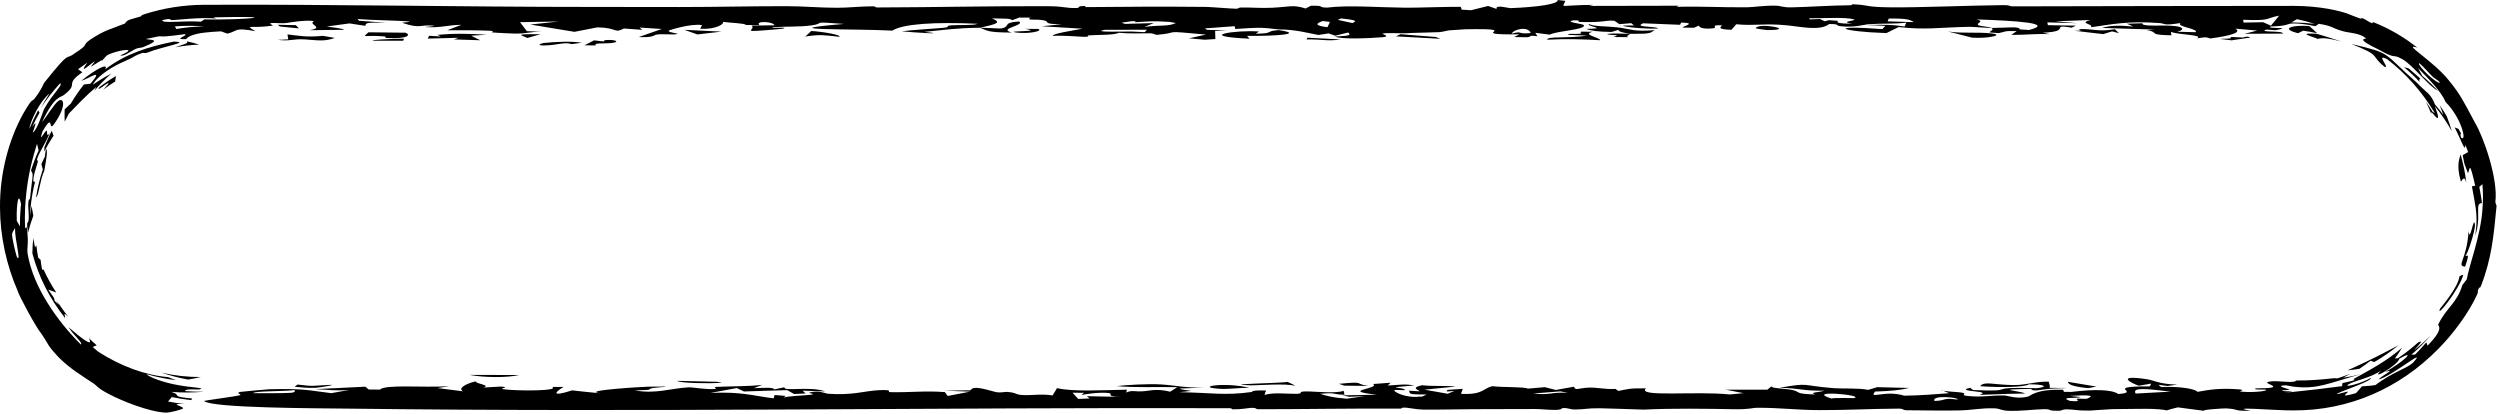 <?xml version="1.0" encoding="UTF-8"?> <svg xmlns="http://www.w3.org/2000/svg" width="646" height="107" viewBox="0 0 646 107" fill="none"><path d="M25.727 22.485C24.058 24.679 30.759 18.676 26.731 23.152C27.71 22.405 28.727 21.701 29.764 21.05C29.817 20.586 29.886 20.116 29.956 19.649C28.498 20.501 27.086 21.445 25.726 22.483C25.727 22.484 25.727 22.484 25.727 22.485ZM20.977 20.903C22.903 20.369 27.075 17.267 23.382 21.636C22.821 21.684 22.25 21.753 21.683 21.827C20.434 23.41 19.296 25.073 18.291 26.779C17.753 27.254 17.224 27.743 16.707 28.249C16.666 29.332 16.675 30.395 16.72 31.449C17.055 30.747 17.413 30.044 17.789 29.356C19.963 27.138 21.771 25.132 24.882 22.445C24.706 22.789 24.535 23.134 24.37 23.481C25.712 21.897 27.185 20.4 28.767 19.017C27.14 19.85 25.373 20.925 23.96 21.913C25.34 19.322 29.73 16.869 32.046 15.9C35.207 14.55 34.335 14.514 36.757 13.69C37.146 13.568 37.313 13.87 38.063 13.6C41.785 12.063 49.604 10.839 44.892 10.752C38.305 12.091 32.553 13.846 27.182 17.908C28.138 16.153 24.876 17.727 20.977 20.903ZM150.306 11.054C148.101 10.6 143.611 10.783 140.569 11.099C140.565 11.099 140.562 11.099 140.558 11.099C139.889 11.168 138.373 11.773 140.558 11.748C144.121 11.706 145.844 10.754 147.714 11.4C148.551 11.28 149.43 11.173 150.306 11.054ZM158.05 11.111C160.235 10.877 159.244 10.161 156.507 10.354C156.507 10.354 156.507 10.353 156.507 10.353C155.365 10.434 157.607 11.001 153.512 10.425C152.675 10.873 151.851 11.28 151.025 11.713C152.028 11.72 152.942 11.732 153.994 11.738C153.286 11.002 155.865 11.342 158.05 11.111ZM48.338 10.677C48.721 11.312 47.387 11.393 45.292 12.227C47.335 11.841 49.408 11.607 51.482 11.525C50.458 11.204 49.405 10.921 48.338 10.677ZM11.587 40.482C11.586 40.485 11.585 40.488 11.584 40.491C11.269 41.125 10.971 41.763 10.69 42.407C10.809 42.875 10.935 43.331 11.069 43.786C10.285 46.107 9.696 48.531 9.316 50.99C10.015 50.73 10.341 46.332 11.443 44.124C12.059 40.623 12.374 38.881 11.868 38.434C11.757 39.117 11.666 39.793 11.587 40.482ZM630.394 27.169C630.739 28.003 631.05 28.831 631.341 29.672C630.652 28.743 629.952 27.838 629.181 26.97C628.021 24.037 627.259 24.235 624.525 21.378C615.464 13.453 618.337 13.886 607.564 11.36C615.699 14.547 612.226 14.184 616.268 17.336C617.507 17.45 613.702 13.679 616.865 15.311C621.759 19.098 625.727 23.537 629.151 29.21C628.965 29.103 628.779 28.998 628.592 28.894C628.045 28.004 627.47 27.139 626.859 26.287C627.372 27.325 627.827 28.352 628.256 29.426C627.921 27.915 629.7 31.128 629.973 30.379C630.109 30.035 629.545 28.426 629.181 27.462C630.802 29.44 632.285 31.63 633.559 33.906C633.176 32.59 632.73 31.284 632.227 29.999C631.653 29.036 631.049 28.104 630.408 27.185C630.403 27.18 630.398 27.174 630.394 27.169ZM121.353 96.872C124.74 97.553 130.894 97.666 134.134 96.908C129.871 96.897 125.616 96.884 121.353 96.872ZM11.482 38.031C11.461 38.409 11.448 38.775 11.438 39.15C12.168 37.735 12.973 36.361 13.841 35.056C13.67 34.641 13.507 34.216 13.353 33.785C12.655 35.164 12.029 36.588 11.482 38.031ZM104.384 10.017C103.145 9.997 103.036 10.008 101.493 10.056C101.495 10.055 101.497 10.055 101.498 10.055C100.887 10.072 95.771 10.268 96.341 10.525C98.881 10.53 101.591 10.525 104.19 10.525C104.269 10.356 104.286 10.188 104.384 10.017ZM74.485 10.167C74.481 10.168 74.478 10.169 74.474 10.169C73.549 10.208 72.674 10.288 71.72 10.302C75.155 10.708 75.698 9.98 78.818 10.186C81.939 10.393 83.867 10.795 86.515 9.798C85.53 9.649 84.47 9.436 83.456 9.262C79.026 9.66 77.833 9.285 74.28 8.893C74.349 9.318 74.416 9.742 74.485 10.167ZM581.489 9.698C580.642 9.206 579.698 9.689 579.6 9.695C579.602 9.695 579.604 9.696 579.605 9.697C572.106 9.24 580.581 9.969 573.504 10.046C574.557 10.169 575.593 10.299 576.636 10.424C578.25 10.186 579.914 9.917 581.489 9.698ZM337.829 9.744C337.76 9.888 337.678 10.032 337.609 10.175C341.862 10.142 342.946 10.707 346.48 10.192C343.596 10.041 340.713 9.892 337.829 9.743C337.829 9.743 337.829 9.744 337.829 9.744ZM125.821 8.974C121.105 8.7 117.617 8.579 113.088 9.014C113.084 9.014 113.081 9.015 113.077 9.016C112.816 9.042 114.079 9.342 113.738 9.418C112.804 9.373 111.839 9.304 110.895 9.251C110.767 9.491 110.645 9.731 110.517 9.97C113.175 9.902 115.835 9.834 118.502 9.766C118.108 9.906 117.705 10.046 117.311 10.186C119.575 10.259 121.831 10.331 124.095 10.403C123.308 10.009 122.522 9.615 121.744 9.22C123.103 9.137 124.463 9.058 125.821 8.974ZM408.635 8.175C407.887 8.331 409.272 8.594 408.11 8.729C406.948 8.862 404.807 8.57 405.309 9.011C406.873 9.071 408.515 9.139 410.109 9.201C404.98 9.998 399.863 9.277 399.784 10.261C404.707 10.006 408.754 10.124 413.519 10.396C413.322 9.616 408.556 8.94 411.557 8.207C410.593 8.197 409.58 8.182 408.645 8.177C408.642 8.176 408.638 8.175 408.635 8.175ZM28.295 101.901C31.23 103.478 38.437 106.415 42.715 106.615C43.777 106.734 47.334 105.73 47.32 105.514C47.27 104.875 43.324 104.295 47.626 104.387C46.191 104.239 44.819 104.018 43.418 103.747C43.748 103.368 44.07 102.986 44.378 102.6C46.035 102.948 47.713 103.212 49.4 103.391C49.493 103.253 49.585 103.115 49.676 102.977C43.657 102.422 47.262 102.215 44.289 101.26C47.118 101.496 49.965 101.479 52.738 101.217C51.133 101.254 49.246 101.172 47.841 101.061C47.729 100.335 51.032 100.757 51.606 100.601C53.215 100.219 49.931 100.216 46.191 99.542C42.435 98.924 38.33 97.42 37.91 96.686C40.336 97.402 42.936 97.94 45.484 98.232C44.776 97.983 44.076 97.718 43.389 97.437C37.587 96.97 31.219 94.643 25.381 90.878C24.895 90.481 24.416 90.072 23.955 89.664C24.305 89.52 24.645 89.368 24.99 89.217C24.288 88.617 23.595 87.987 22.933 87.346C24.316 89.924 21.3 87.643 17.686 84.535C19.041 86.701 21.523 88.636 20.887 89.017C14.71 82.876 8.598 74.157 7.156 65.671C6.835 63.587 7.573 63.428 6.891 58.653C6.807 58.827 6.628 58.875 6.508 58.997C6.399 57.125 6.409 55.42 6.483 53.799C6.818 48.145 7.527 43.625 9.563 37.148C9.691 37.737 9.835 38.313 9.986 38.886C9.233 40.543 8.575 42.255 8.026 43.998C8.351 45.336 8.751 43.563 8.023 48.886C7.645 53.269 7.633 50.65 7.391 51.838C7.271 52.506 7.278 53.151 7.317 53.799C7.372 54.724 7.487 55.629 7.405 56.673C7.331 58.048 6.684 56.608 7.226 60.166C7.607 58.654 8.081 57.162 8.613 55.737C8.484 55.097 8.367 54.453 8.265 53.799C8.234 53.602 8.204 53.404 8.176 53.206C8.137 53.404 8.1 53.601 8.065 53.799C7.945 54.463 7.84 55.124 7.748 55.795C7.781 55.124 7.827 54.46 7.888 53.799C8.105 51.458 8.486 49.198 9.086 46.844C8.088 47.724 8.898 44.551 9.457 42.884C10.317 40.281 9.132 42.388 9.727 40.682C10.364 38.975 11.577 37.372 12.841 34.419C11.754 35.821 12.469 33.542 11.962 33.799C11.43 34.047 9.911 37.254 10.973 33.997C14.226 28.331 12.101 35.159 14.359 31.491C17.191 27.302 16.474 25.104 15.096 26.074C14.005 26.844 11.73 30.589 10.852 31.585C14.226 24.355 15.768 25.322 16.691 24.406C20.536 21.412 16.47 22.043 21.281 18.664C20.892 18.393 20.549 18.145 20.169 17.893C20.986 17.269 21.572 16.908 22.571 16.186C20.373 19.195 22.595 17.234 23.778 16.331C25.655 14.904 23.032 17.46 23.604 17.172C25.084 16.355 27.165 14.781 26.074 16.017C26.553 15.453 27.099 14.863 27.629 14.309C30.083 12.931 36.501 12.006 31.089 14.308C31.908 14.666 33.4 13.498 34.713 12.811C36.025 12.127 36.169 12.565 37.342 12.031C42.085 10.079 38.706 10.38 37.682 10.079C44.516 8.576 37.96 10.181 47.784 8.82C48.761 9.197 44.388 10.272 48.112 10.106C48.521 9.464 49.971 8.785 52.738 8.44C53.958 8.297 55.409 8.181 57.108 8.095C57.66 8.294 58.21 8.494 58.761 8.693C61.862 7.896 60.277 7.067 66.017 8.055C62.935 6.237 65.054 7.4 70.193 6.66C71.237 6.511 68.825 6.133 70.282 5.942C70.943 5.856 72.546 6.141 74.159 5.921C74.947 5.812 78.629 5.111 81.179 5.444C79.308 6.325 84.153 7.074 79.999 7.803C87.678 7.623 93.052 8.046 84.448 6.845C86.397 6.579 88.348 6.313 90.297 6.048C91.656 6.258 93.026 6.467 94.395 6.675C94.601 5.951 94.394 5.748 99.746 5.876C97.424 5.705 95.111 5.531 92.779 5.359C92.7 5.212 92.376 5.06 92.454 4.919C95.31 5.197 103.353 5.316 105.302 5.509C107.252 5.702 103.487 5.754 104.048 5.941C108.724 7.483 108.353 6.346 111.708 6.61C113.677 6.767 108.976 6.937 110.029 7.003C113.935 7.248 115.747 6.429 119.21 6.418C117.98 6.883 116.76 7.355 115.559 7.825C119.192 7.8 123.241 7.796 126.618 7.945C127.944 8.003 126.942 8.349 127.159 8.372C128.233 8.491 132.604 8.679 133.066 8.681C136.549 8.683 136.649 8.204 140.034 8.178C138.705 8.138 137.455 8.101 136.156 8.062C135.566 7.286 134.963 6.509 134.373 5.731C137.69 5.675 141.009 5.619 144.336 5.563C141.904 5.822 139.464 6.08 137.033 6.339C140.833 6.967 144.633 7.596 148.433 8.224C150.412 7.839 152.383 7.454 154.361 7.068C159.735 7.17 158.653 8.734 161.203 7.364C162.787 7.48 164.372 7.596 165.956 7.71C165.73 7.514 165.506 7.319 165.279 7.123C167.189 7.243 169.098 7.363 171.008 7.484C169 8.177 167.032 8.906 165.043 9.578C168.802 9.728 168.874 9.141 169.434 8.994C170.921 8.606 173.872 9.13 175.053 8.77C175.453 8.647 171.769 8.26 173.039 7.814C173.287 7.728 178.218 6.088 181.365 6.467C181.306 6.764 181.063 7.128 180.935 7.451C185.167 7.632 187.324 6.081 186.763 5.647C189.018 5.951 192.313 5.976 192.776 6.451C193.928 6.463 195.071 6.474 196.223 6.486C195.023 5.328 199.827 5.54 200.142 6.535C198.163 6.56 196.182 6.586 194.203 6.61C195.699 7.83 189.686 8.567 202.198 7.437C204.591 6.802 197.946 7.523 199.895 7.048C203.282 6.771 206.461 7.003 209.68 6.561C213.685 6.009 208.757 5.478 218.09 6.181C197.504 7.941 220.913 7.37 230.582 7.916C233.24 6.177 241.405 5.627 252.648 6.144C251.477 6.628 247.939 6.378 245.901 6.538C243.863 6.697 246.068 6.984 243.53 7.21C240.99 7.436 235.597 7.743 233.026 8.085C235.204 8.359 245.95 9.006 238.845 8.229C244.149 7.749 246.64 7.256 253.215 7.167C255.184 7.921 255.038 8.391 261.446 8.413C257.656 7.364 264.938 6.635 263.335 5.552C258.79 5.804 261.331 6.857 258.702 7.361C258.433 7.412 254.199 7.148 253.215 7.167C257.487 6.22 258.965 5.868 256.336 4.743C259.359 4.841 261.239 4.7 261.514 5.237C262.144 5.004 262.778 4.771 263.398 4.537C264.382 4.543 265.267 4.565 266.31 4.561C264.874 5.371 267.657 4.872 269.636 5.24C271.615 5.608 268.96 6.248 274.394 6.257C272.583 6.446 270.927 6.609 269.174 6.789C272.679 6.998 276.194 7.207 279.699 7.416C277.237 7.912 271.904 8.647 272.049 9.299C273.664 9.053 279.193 9.486 279.798 9.504C282.141 9.57 280.865 9.159 281.042 9.149C284.723 8.949 287.755 9.089 289.153 8.466C291.919 8.747 294.005 8.587 296.938 8.603C298.553 8.612 298.239 9.069 299.184 8.982C305.465 8.403 299.481 7.812 311.597 8.937C310.13 9.256 308.683 9.582 307.216 9.903C308.585 10.024 309.945 10.145 311.314 10.265C312.229 10.207 313.137 10.149 314.052 10.091C314.032 9.399 314.009 8.707 313.989 8.016C314.993 7.978 316.002 7.942 317.006 7.904C315.283 7.836 313.556 7.768 311.833 7.7C311.676 7.578 311.529 7.457 311.371 7.335C313.931 7.147 316.482 6.957 319.042 6.767C319.091 7.007 319.139 7.249 319.188 7.49C324.958 7.155 325.095 6.951 330.578 7.613C334.802 7.606 338.241 8.611 340.683 9.034C341.559 8.9 342.436 8.763 343.322 8.629C343.883 8.829 344.45 9.028 345.011 9.228C346.124 8.949 347.251 8.671 348.364 8.394C348.984 9.026 349.305 9.223 344.964 9.445C346.451 10.23 354.093 9.883 357.204 9.62C359.564 9.42 356.945 8.765 357.241 8.685C358.226 8.414 362.116 8.648 362.933 8.603C366.389 8.416 368.81 8.449 371.931 8.304C372.538 8.275 374.237 7.86 374.381 7.847C375.503 7.776 378.273 7.574 378.589 7.568C394.839 7.258 377.475 9.059 392.586 8.87C392.133 9.107 391.717 9.343 391.274 9.58C392.416 9.595 393.569 9.609 394.711 9.623C396.158 9.425 394.407 9.064 397.282 9.355C397.094 9.062 396.907 8.769 396.71 8.478C397.96 8.636 399.165 8.793 400.445 8.951C402.453 7.935 409.785 7.704 409.264 6.512C409.087 6.106 403.889 5.69 406.636 5.257C408.868 5.172 407.357 5.656 408.268 5.682C414.844 5.858 414.462 5.179 417.15 5.36C417.573 5.651 418.018 5.948 418.451 6.242C419.464 6.157 420.481 6.071 421.504 5.986C421.741 6.181 421.987 6.377 422.223 6.573C421.268 6.586 420.193 6.599 419.316 6.612C420.538 7.37 431.759 7.71 427.48 7.064C425.738 6.802 422.546 6.913 424.563 6.018C427.566 6.147 430.972 6.279 434.132 6.408C434.231 6.215 434.323 6.022 434.421 5.829C438.68 5.954 434.807 6.725 434.814 7.138C435.789 7.149 436.773 7.159 437.747 7.171C438.16 6.984 438.553 6.789 438.985 6.608C439.025 6.905 439.571 7.596 442.474 7.339C444.341 7.172 441.401 6.423 444.961 6.527C444.695 6.99 443.409 7.555 447.374 7.704C447.768 7.22 448.313 6.777 448.618 6.269C453.549 6.733 455.793 5.986 461.582 6.527C465.254 6.869 470.284 8.082 472.657 6.212C475.343 6.163 474.49 6.629 475.285 6.733C479.036 7.229 481.826 6.342 482.525 6.29C486.983 5.956 488.982 6.263 492.614 5.844C492.417 6.19 492.31 6.518 492.153 6.856C488.825 6.337 487.14 6.361 482.473 6.473C484.038 6.542 485.604 6.613 487.169 6.683C486.913 6.964 486.659 7.245 486.413 7.525C471.98 6.418 475.347 8.167 487.447 8.549C488.49 8.029 489.571 7.51 490.605 6.989C497.595 7.777 500.884 7.093 508.789 6.929C509.729 6.91 513.152 7.21 514.623 7.225C514.599 7.227 514.574 7.229 514.55 7.231C515.465 7.722 514.225 7.948 514.077 8.387C514.875 8.442 515.673 8.497 516.47 8.552C518.25 8.217 517.624 7.942 521.129 8.022C520.656 8.355 520.19 8.688 519.717 9.022C523.557 9.033 526.07 8.671 529.644 8.828C529.043 8.702 528.45 8.575 527.849 8.449C535.627 8.127 529.437 6.168 535.315 7.144C535.689 6.973 536.053 6.8 536.427 6.629C534.006 6.587 531.583 6.546 529.171 6.504C529.122 6.263 529.069 6.022 529.03 5.78C531.619 5.852 534.221 5.927 536.81 5.999C534.92 5.837 533.019 5.675 531.128 5.512C534.131 5.396 537.134 5.281 540.136 5.165C536.948 6.054 541.082 6.163 540.304 7.044C545.621 6.31 549.797 5.344 558.037 5.963C559.671 6.086 558.784 6.701 563.42 5.952C562.298 6.932 568.106 7.391 567.36 8.323C565.746 8.278 564.072 8.25 562.507 8.194C564.289 7.871 564.585 6.983 561.878 6.719C558.422 6.383 553.382 6.999 553.588 6.012C552.21 6.059 550.929 6.086 549.591 6.125C550.141 6.37 550.681 6.616 551.222 6.861C547.414 6.477 545.021 6.602 543.19 7.219C547.728 7.361 552.256 7.501 556.794 7.642C556.125 7.684 555.448 7.726 554.779 7.766C558.215 8.397 554.671 8.994 561.08 9.128C561.041 8.84 561.009 8.552 560.97 8.262C563.303 9.033 569.692 9.029 567.654 9.915C569.583 9.643 569.977 9.471 571.069 9.949C576.159 9.275 579.428 8.423 577.617 7.406C579.507 7.57 581.398 7.733 583.278 7.897C582.185 8.175 581.091 8.452 579.999 8.73C583.287 8.713 586.599 8.696 589.878 8.68C590.193 7.857 583.549 8.43 585.466 7.695C585.849 7.547 587.619 7.863 588.084 7.78C592.986 6.88 585.29 7.53 586.735 6.841C591.87 6.691 590.508 6.076 592.738 6.061C593.699 6.065 595.324 6.143 598.288 6.766C598.582 6.561 598.9 6.356 599.181 6.156C602.717 6.681 602.331 7.179 605.24 8.016C607.033 8.562 609.648 8.456 611.353 9.884C611.605 10.187 608.108 9.667 614.637 12.807C619.539 15.576 617.933 13.732 620.671 15.243C623.511 16.772 627.765 22.539 629.975 23.434C628.804 22.26 627.328 20.771 625.924 19.61C625.568 18.916 625.203 18.243 624.814 17.567C627.759 20.571 630.837 23.706 631.956 26.37C636.019 30.428 637.554 36.779 635.955 35.566C635.369 33.861 636.589 35.458 635.272 33.304C634.945 33.176 634.612 33.04 634.285 32.922C636.195 36.673 637 39.521 637.066 37.438C637.312 38.053 637.542 38.667 637.763 39.295C637.297 39.57 636.824 39.829 636.355 40.097C636.528 40.844 636.682 41.598 636.816 42.353C637.14 43.143 637.446 43.95 637.73 44.776C638.257 43.49 638.091 41.398 639.59 47.978C639.307 48.033 639.025 48.097 638.741 48.151C639.229 50.806 639.505 52.225 639.73 53.799C639.937 55.462 640.123 57.295 639.589 60.92C640.698 57.661 640.297 55.159 640.344 53.799C640.37 52.941 640.565 52.499 641.338 52.484C641.169 51.09 640.938 49.684 640.65 48.315C640.915 48.071 641.179 47.826 641.442 47.585C641.638 49.423 641.656 51.556 641.482 53.799C641.056 60.906 638.052 68.355 637.417 72.167C637.044 72.667 636.677 73.174 636.272 73.66C634.829 78.437 632.262 79.338 630.056 83.793C629.756 84.213 631.965 84.579 627.259 89.328C627.232 89.062 627.045 88.749 626.953 88.468C626.035 89.555 625.075 90.606 624.067 91.613C623.745 91.628 623.415 91.647 623.095 91.654C624.926 90.087 626.63 88.392 628.202 86.581C626.801 87.998 625.306 89.334 623.747 90.563C625.508 88.64 626.286 87.809 624.829 88.501C623.188 89.978 621.441 91.34 619.614 92.571C619.353 92.594 619.093 92.612 618.834 92.63C619.496 91.716 620.127 90.789 620.701 89.844C616.486 93.511 612.113 95.703 608.275 97.869C607.606 98.207 610.299 97.945 605.289 98.995C605.284 99.274 605.209 99.521 605.187 99.783C599.714 100.481 597.536 100.764 592.738 101.244C592.011 101.304 591.226 101.37 590.363 101.442C594.577 100.936 590.817 101.265 589.744 100.994C589.008 100.807 591.878 100.835 591.554 100.64C591.229 100.445 587.5 99.662 590.688 99.567C591.417 99.717 592.097 99.836 592.738 99.93C598.928 100.613 601.41 99.102 609.961 96.71C608.472 97.085 606.964 97.385 605.468 97.603C606.105 97.272 606.67 96.961 607.338 96.576C602.282 98.47 604.709 97.483 602.518 97.785C600.312 98.056 596.334 98.365 593.673 98.313C593.024 98.307 593.409 98.514 592.738 98.629C592.531 98.662 592.229 98.687 591.774 98.695C590.416 98.718 586.703 98.184 585.846 98.814C585.285 99.224 591.249 100.353 583.002 100.35C581.45 100.752 585.404 100.627 585.489 100.675C586.208 101.154 581.138 101.513 578.794 101.148C578.605 101.116 580.455 100.744 578.443 100.598C573.668 100.249 570.91 100.676 567.819 101.254C567.484 100.576 563.466 99.766 558.465 100.017C558.209 99.823 557.965 99.627 557.709 99.431C558.486 99.534 559.262 99.635 560.039 99.738C560.885 99.616 561.782 99.528 562.609 99.384C557.58 99.218 556.868 98.283 554.456 97.941C546.203 96.773 551.205 99.244 552.693 99.67C553.767 99.497 554.804 99.305 555.868 99.124C555.75 99.36 555.63 99.598 555.521 99.835C543.166 99.828 553.64 101.369 547.368 101.808C545.754 100.646 541.148 100.534 535.281 101.271C534.631 101.265 533.979 101.264 533.329 101.256C533.221 101.087 533.222 100.828 533.046 100.716C525.977 100.519 524.718 102.309 524.048 102.478C521.075 103.23 518.76 102.19 517.883 102.181C514.192 102.145 513.119 102.607 509.605 102.408C505.825 102.194 508.409 101.839 507.259 101.522C506.337 101.27 503.355 101.225 502.123 100.964C502.613 101.178 503.157 101.387 503.645 101.602C499.727 101.893 496.526 102.177 492.076 102.248C487.056 100.685 482.784 103.321 484.516 101.183C488.73 101.037 491.086 100.793 493.341 100.248C490.575 100.179 487.807 100.111 485.041 100.041C484.234 100.276 483.661 100.505 482.706 100.744C480.639 100.245 475.847 100.459 473.966 100.313C465.154 99.628 467.88 98.778 459.837 100.206C465.634 100.346 465.625 101.039 471.374 100.944C470.133 101.439 467.212 101.337 469.102 101.931C463.54 101.784 465.338 101.254 463.174 100.783C461.307 100.377 457.547 100.354 457.759 99.827C457.375 100.117 457.078 100.398 456.694 100.687C453.092 100.685 449.489 100.684 445.887 100.681C447.422 100.984 448.957 101.288 450.493 101.589C449.332 101.703 448.17 101.817 447.009 101.931C438.149 100.99 422.869 102.716 425.31 100.35C421.038 100.275 420.503 100.571 418.18 101.019C417.924 100.839 417.676 100.69 417.42 100.49C414.664 100.678 412.548 100.004 410.117 100.179C407.685 100.353 407.082 100.99 406.727 99.919C405.152 100.226 403.587 100.481 402.021 100.767C401.077 100.524 400.133 100.283 399.199 100.041C397.722 100.169 396.242 100.296 394.766 100.423C393.976 99.912 388.17 100.133 385.611 99.789C383.181 100.34 383.247 102.075 377.531 101.764C377.679 101.334 377.824 100.905 377.972 100.475C376.663 100.564 375.351 100.654 374.032 100.744C373.953 100.884 373.885 101.025 373.806 101.165C374.475 101.122 375.136 101.078 375.805 101.033C375.224 101.271 374.655 101.508 374.084 101.745C372.086 101.393 370.085 101.041 368.077 100.689C370.784 100.423 373.492 100.156 376.198 99.889C372.802 99.573 370.438 99.888 367.484 99.537C364.915 100.13 365.864 100.473 366.907 101.117C365.952 101.062 364.987 101.009 364.032 100.954C364.662 101.599 363.047 101.983 368.628 101.931C368.244 102.114 367.853 102.29 367.479 102.481C366.563 102.452 365.97 102.607 364.966 102.536C362.229 102.342 360.13 101.21 360.318 100.813C360.418 100.605 363.117 101.003 363.009 100.709C362.742 99.992 356.551 100.314 365.48 99.594C362.517 99.137 361.855 99.481 358.586 99.613C358.842 99.374 359.091 99.137 359.336 98.898C357.821 99.008 356.303 99.118 354.788 99.228C356.895 100.455 345.72 100.916 355.779 101.99C352.807 102.045 349.844 102.1 346.881 102.158C347.492 102.284 348.102 102.409 348.712 102.535C350.051 102.468 351.382 102.403 352.721 102.337C351.146 102.568 349.569 102.797 347.994 103.027C344.272 102.741 342.814 102.302 341.11 101.761C345.441 101.365 344.026 101.905 347.401 102.013C347.283 101.669 347.439 101.354 347.144 100.993C345.4 101.704 339.712 101.187 338.393 101.152C334.378 101.047 337.526 101.745 334.841 101.76C332.153 101.774 328.983 101.359 326.788 102.051C326.827 101.663 327.003 101.261 327.16 100.908C322.976 100.78 323.811 101.239 323.377 101.298C316.466 102.275 312.716 101.45 304.81 101.35C305.814 101.23 306.829 101.122 307.843 101.009C301.879 100.184 305.896 100.437 311.075 100.164C306.221 100.247 303.441 99.545 300.015 99.337C296.589 99.128 290.715 99.489 288.567 99.77C293.48 100.222 298.779 99.924 304.233 100.048C303.613 100.444 303.01 100.778 302.371 101.213C299.053 100.383 297.131 100.938 296.038 101.048C292.829 101.371 292.93 100.659 290.991 101.425C291.07 101.161 291.128 100.94 291.206 100.693C284.581 100.803 277.434 101.269 273.122 100.296C272.728 100.929 272.431 101.539 271.978 102.185C269.173 101.709 266.77 102.197 264.408 102.085C262.055 101.974 262.95 101.462 260.184 101.265C259.672 101.229 258.606 101.549 257.346 101.313C256.073 101.075 251.381 99.31 250.819 100.852C248.447 100.86 246.202 100.916 243.878 100.942C246.143 101.029 248.408 101.113 250.662 101.2C248.733 101.574 246.815 101.946 244.886 102.32C244.64 101.987 244.393 101.648 244.156 101.319C238.958 100.913 235.186 101.458 229.939 101.329C229.062 101.307 231.129 100.649 227.242 100.816C223.353 100.984 220.468 102.214 213.843 101.739C213.508 101.715 211.546 100.773 209.173 101.425C208.633 101.573 210.906 101.791 209.666 101.985C208.426 102.179 202.891 102.339 202.458 102.801C202.517 102.638 202.862 102.468 203.03 102.301C202.085 102.223 201.13 102.145 200.176 102.068C200.087 102.356 199.991 102.645 199.903 102.932C194.468 102.261 191.66 101.167 183.607 101.529C185.872 101.11 188.137 100.69 190.391 100.271C191.011 100.565 191.633 100.862 192.243 101.156C195.954 101.038 199.675 100.922 203.386 100.804C203.997 101.139 204.597 101.473 205.207 101.808C206.191 101.764 207.166 101.722 208.15 101.679C207.904 101.437 207.656 101.196 207.4 100.954C209.349 101.013 211.3 101.074 213.239 101.133C209.292 99.705 202.215 101.255 202.725 100.06C201.85 100.246 200.973 100.432 200.097 100.619C199.713 100.04 197.932 100.206 194.793 100.298C195.511 100.012 196.305 99.731 196.965 99.442C193.913 99.845 188.499 99.806 185.339 99.961C183.951 100.029 185.337 100.449 184.924 100.499C182.807 100.756 178.762 100.024 177.915 100.082C172.855 100.426 169.566 101.816 164.043 100.9C169.744 100.674 166.643 100.77 168.671 100.261C169.306 100.102 176.67 99.769 167.448 99.917C166.367 99.935 149.635 100.895 155.135 101.631C152.428 101.396 150.308 101.125 147.827 100.875C141.762 102.814 143.861 100.993 145.623 99.99C144.629 99.986 143.683 99.976 142.659 99.976C144.835 101.029 133.75 101.094 129.989 100.563C128.729 100.386 132.252 100.049 129.338 99.889C127.951 99.963 126.377 100.059 124.91 100.141C127.037 99.475 122.864 99.218 122.922 98.54C120.254 99.144 118.214 100.425 119.68 101.119C117.475 100.838 115.258 100.557 113.053 100.275C114.077 100.114 115.114 99.954 116.138 99.794C108.932 100.22 99.665 99.25 98.159 100.675C97.204 100.664 96.239 100.656 95.284 100.646C94.988 100.405 94.703 100.164 94.408 99.924C90.087 100.132 85.775 100.342 81.454 100.551C85.302 100.7 86.218 101.042 90.252 100.764C88.698 101.041 87.114 101.319 85.588 101.596C79.514 100.851 78.685 100.362 69.54 100.583C69.126 100.593 62.216 101.218 61.98 101.279C60.897 101.557 62.54 101.961 62.058 102.102C60.719 102.496 52.583 103.485 52.74 103.634C54.729 105.466 82.104 105.49 89.507 105.584C166.3 106.561 241.401 105.254 317.711 105.477C318.496 105.481 318.153 105.751 318.488 105.763C320.565 105.831 322.604 105.409 323.372 105.392C325.013 105.356 324.109 105.745 325.308 105.746C337.693 105.741 349.381 105.512 361.776 105.579C362.583 105.583 361.759 105.272 363.177 105.327C363.909 105.357 366.2 105.835 367.851 105.842C373.62 105.867 378.467 105.714 384.551 105.721C387.879 105.725 392.871 105.685 396.591 105.692C398.235 105.695 399.947 105.914 401.57 105.921C403.874 105.931 403.403 105.488 403.758 105.46C405.313 105.34 405.529 105.827 407.005 105.815C409.752 105.792 409.9 105.467 413.385 105.495C415.876 105.515 421.577 105.771 424.717 105.847C432.062 105.47 441.317 105.619 448.169 105.744C452.225 105.818 452.601 105.363 454.255 105.365C460.082 105.373 464.505 105.954 469.978 105.973C477.242 105.998 483.68 105.614 490.717 105.586C491.859 105.582 491.597 105.998 492.716 106.009C496.861 106.048 502.161 106.124 505.853 106.064C509.968 105.999 511.486 105.394 515.512 105.518C516.692 105.554 517.038 106.084 519.017 106.152C522.177 106.26 525.641 105.792 527.846 105.74C530.869 105.67 528.24 106.21 532.316 106.138C532.484 106.135 533.094 105.749 533.969 105.767C536.519 105.819 536.266 106.123 539.997 106.094C540.355 106.09 545.303 105.722 545.794 105.721C548.689 105.715 554.516 105.586 556.23 105.665C562.353 105.943 557.532 106.524 562.74 105.263C565.034 105.572 567.308 105.884 569.739 106.184C568.117 105.904 574.701 105.501 575.164 105.527C578.991 105.737 576.712 106.228 581.565 106.146C575.155 105.013 587.826 106 590.651 106.029C591.35 106.037 592.046 106.043 592.738 106.048C606.966 106.1 620.043 100.361 630.077 90.127C633.659 86.545 637.83 81.058 640.079 76.131C640.607 74.991 639.969 75.742 640.414 74.734C640.847 73.722 640.645 74.965 641.119 73.798C643.885 66.672 644.384 60.642 645.054 53.799C645.073 53.583 645.092 53.367 645.111 53.15C645.003 52.802 644.924 52.813 644.796 52.242C645.586 46.272 641.729 35.348 639.57 31.768C636.479 25.976 635.751 24.406 632.717 20.694C628.7 15.681 620.394 10.898 624.649 12.316C621.201 9.611 617.53 7.428 613.415 5.789C612.956 5.608 613.13 6.066 612.946 5.995C611.787 5.565 611.523 5.13 610.736 4.822C608.603 4.022 611.981 5.603 608.953 4.448C607.337 3.902 606.512 3.211 601.815 2.314C598.844 1.79 595.801 1.523 592.738 1.523C569.198 1.518 544.2 1.601 520.457 1.643C518.636 1.645 519.835 1.305 517.551 1.326C509.615 1.402 495.412 1.975 488.569 1.897C481.727 1.819 483.271 1.321 478.989 1.112C478.162 1.071 478.841 1.355 478.092 1.36C473.061 1.386 467.064 1.829 462.988 1.895C460.292 1.94 460.508 1.493 458.638 1.461C455.852 1.415 452.985 1.866 451.498 1.881C444.509 1.945 439.704 1.581 433.178 1.766C433.433 1.668 433.602 1.577 433.818 1.48C426.09 1.496 418.372 1.512 410.644 1.528C411.008 1.438 411.361 1.348 411.725 1.256C402.658 1.306 403.693 2.279 404.49 0.223C403.831 0.151 403.132 0.067 402.502 0C402.758 1.059 397.273 1.834 390.293 2.104C389.781 2.124 386.346 1.092 386.72 2.312C385.825 2.013 385.291 1.807 384.533 1.545C383.056 1.915 381.56 2.28 380.084 2.647C379.287 2.592 378.478 2.539 377.681 2.484C377.563 2.245 377.654 1.997 377.398 1.762C373.696 1.726 366.105 2.022 363.18 1.991C355.914 1.914 348.517 1.268 342.866 1.966C340.113 1.895 342.846 1.426 338.752 1.485C338.29 1.723 337.855 1.951 337.373 2.195C334.027 1.134 333.328 1.78 328.742 2.001C325.641 2.152 323.611 1.893 320.657 1.943C319.909 1.956 320.015 2.268 319.503 2.258C317.789 2.226 312.897 1.797 311.686 1.785C300.719 1.672 291.298 1.72 280.853 1.835C279.73 1.846 281.186 1.539 280.024 1.552C278.155 1.572 279.255 2.045 278.172 2.068C275.152 2.13 275.129 1.632 270.916 1.606C257.045 1.52 241.096 1.895 226.605 1.928C226.152 1.928 226.179 1.636 225.687 1.633C222.478 1.619 219.23 2.013 216.317 2.009C211.483 2.003 207.85 1.593 203.075 1.595C193.741 1.596 185.403 1.806 175.804 1.818C167.947 1.828 161.124 1.789 152.51 1.79C119.555 1.795 86.011 1.085 52.738 1.24C47.465 1.26 42.197 2.089 37.199 3.705C36.174 4.041 36.673 4.156 36.358 4.246C33.389 5.143 33.002 4.997 32.27 6.084C28.635 7.567 27.218 7.638 23.211 10.311C21.133 11.816 23.134 11.312 19.503 13.638C16.437 15.995 18.732 12.27 11.436 21.364C11.258 21.621 10.719 23.102 9.28 25.02C7.892 27 8.931 24.328 5.975 29.407C2.287 36.072 -0.106 44.8 0.003 53.799C0.042 61.086 1.676 68.524 4.542 75.106C4.737 76.118 9.345 84.672 10.632 86.15C12.776 89.198 11.926 88.919 15.301 92.469C17.995 95.143 20.693 96.787 24.378 99.226C24.816 99.493 25.284 100.403 28.295 101.901ZM635.816 39.911C635.605 40.815 634.621 42.496 635.871 46.841C635.988 47.273 636.706 44.737 637.286 47.255C637.036 44.735 636.511 42.313 635.817 39.91C635.817 39.911 635.816 39.911 635.816 39.911ZM51.867 97.424C48.47 97.44 45.058 97.06 41.739 96.286C43.965 97.063 46.275 97.663 48.624 98.076C49.723 97.898 50.802 97.68 51.867 97.424ZM360.698 9.397C360.695 9.397 360.691 9.397 360.688 9.397C364.527 9.605 368.369 9.814 372.209 10.023C371.805 9.869 371.401 9.715 370.997 9.562C367.965 9.32 364.932 9.078 361.91 8.836C361.507 9.023 361.102 9.21 360.698 9.397ZM330.363 7.771C327.912 7.953 328.512 8.261 327.163 8.561C327.163 8.56 327.163 8.56 327.163 8.559C326.807 8.637 325.149 8.706 324.508 8.717C324.745 8.525 325.05 8.334 325.306 8.143C319.586 7.677 308.4 9.335 322.882 10.002C322.665 9.759 322.458 9.517 322.242 9.274C329.439 9.342 337.462 8.814 330.363 7.771ZM619.749 89.227C614.55 91.962 613.012 92.784 606.637 95.695C607.645 95.599 608.659 95.465 609.672 95.295C610.671 94.638 611.627 93.951 612.556 93.225C612.559 93.224 612.562 93.222 612.565 93.221C612.88 93.333 613.199 93.442 613.511 93.551C615.712 92.288 617.806 90.834 619.749 89.227ZM95.198 8.347C93.485 9.938 93.979 9.013 98.87 9.372C100.563 9.497 98.913 9.775 99.966 9.821C105.655 10.075 106.11 9.008 104.84 8.453C101.621 8.416 98.368 8.381 95.208 8.347C95.205 8.347 95.201 8.347 95.198 8.347ZM16.74 82.09C16.742 82.092 16.744 82.095 16.746 82.098C17.134 81.966 15.868 80.169 17.684 81.895C16.505 80.428 15.418 78.891 14.426 77.28C14.686 77.772 14.963 78.268 15.241 78.75C14.858 78.416 14.477 78.074 14.102 77.723C14.132 76.91 13.568 76.535 12.498 74.84C13.176 75.106 13.855 75.352 14.534 75.579C13.296 73.699 12.193 71.705 11.252 69.639C11.129 69.656 11.007 69.672 10.884 69.688C10.721 68.826 10.591 67.977 10.48 67.115C10.274 66.936 10.073 66.764 9.868 66.581C9.676 65.555 9.52 64.522 9.404 63.492C9.012 63.254 9.295 65.541 8.598 61.531C8.46 62.819 8.381 64.131 8.362 65.464C9.972 71.509 12.851 77.204 16.74 82.09ZM139.692 8.836C132.634 8.77 134.622 9.021 136.256 9.809C137.398 9.485 138.551 9.161 139.692 8.836ZM503.364 8.135C505.412 8.672 507.469 9.204 509.566 9.723C513.74 10.023 517.916 9.043 514.775 8.659C510.995 8.199 507.046 8.714 503.364 8.135ZM598.241 8.704C593.312 8.491 597.888 9.51 598.881 10.058C600.279 9.656 602.148 9.986 605.064 10.736C602.376 9.894 599.066 8.742 598.241 8.702C598.241 8.703 598.241 8.703 598.241 8.704ZM421.174 8.739C419.127 8.723 417.091 8.573 415.261 8.755C415.813 9.269 419.474 8.801 416.856 9.563C418.165 9.576 419.476 9.589 420.775 9.603C419.949 9.288 421.06 9.052 421.168 8.74C421.17 8.74 421.172 8.739 421.174 8.739ZM208.085 9.442C212.102 8.833 212.863 9.094 216.909 9.515C217.48 9.02 212.655 8.19 209.633 8.007C209.121 8.485 208.607 8.964 208.085 9.442ZM174.94 98.409C175.905 99.041 183.02 99.123 186.556 98.937C186.135 98.843 185.712 98.748 185.291 98.653C181.846 98.572 178.386 98.491 174.94 98.409ZM606.448 11.111C605.96 10.974 605.501 10.85 605.064 10.736C605.545 10.881 606.008 11.011 606.448 11.111ZM511.929 101.362C513.612 101.958 508.609 102.158 514.683 101.925C514.683 101.925 514.683 101.926 514.683 101.926C518.7 101.773 519.587 101.732 523.308 101.685C521.969 100.92 514.419 100.647 524.824 100.489C524.962 100.488 524.689 100.944 526.351 100.881C526.864 100.862 528.507 100.488 531.005 100.38C531.812 100.345 537.879 100.23 529.609 100.223C529.855 99.689 529.411 99.15 529.431 98.632C526.203 98.482 523.722 99.526 520.307 99.501C515.237 99.46 512.657 98.404 511.682 99.789C515.945 100.13 523.266 100.138 524.221 99.305C528.346 99.295 529.53 99.977 526.204 100.315C511.958 99.886 522.293 101.328 509.82 100.783C509.672 100.59 509.159 100.383 509.237 100.202C505.43 100.88 511.328 101.149 511.929 101.362ZM541.718 99.889C539.257 99.482 536.803 99.072 534.352 98.663C534.352 99.327 535.704 99.922 539.583 100.296C540.291 100.16 541.01 100.024 541.718 99.889ZM334.673 99.715C334.318 99.354 333.374 99.024 332.685 98.68C331.936 98.985 314.215 99.276 323.231 99.575C324.54 99.618 332.527 98.98 334.673 99.715ZM180.195 8.899C182.282 8.657 184.361 8.414 186.438 8.172C183.24 8.019 180.04 7.861 176.842 7.705C177.963 8.103 179.074 8.501 180.195 8.899ZM537.34 7.502C536.459 7.515 539.387 8.011 535.913 7.933C538.502 8.25 540.927 8.519 543.457 8.817C544.216 8.583 544.982 8.349 545.74 8.114C546.33 8.265 546.933 8.415 547.523 8.565C547.169 8.223 546.854 7.889 546.479 7.542C542.216 8.275 541.239 7.444 537.34 7.502ZM410.581 6.164C409.815 6.907 415.988 7.349 409.915 7.468C411.067 7.956 412.919 8.213 416.473 8.256C417.043 8.069 417.613 7.884 418.183 7.697C418.262 8.197 419.177 8.383 421.174 8.739C421.176 8.738 421.177 8.738 421.179 8.737C426.582 8.773 426.259 8.607 427.559 7.785C421.839 8.249 421.668 7.498 417.769 7.052C415.091 6.745 411.595 6.884 410.581 6.164ZM353.555 99.724C349.51 99.096 353.14 98.511 345.963 99.178C346.426 99.337 346.891 99.495 347.354 99.654C349.421 99.679 351.488 99.702 353.555 99.724ZM390.619 8.711C391.081 7.561 394.89 6.666 395.54 8.537C391.828 8.918 393.641 7.858 390.619 8.711ZM596.716 6.738C594.855 6.599 593.574 6.686 592.738 6.832C590.809 7.177 591.313 7.796 592.738 8.273C593.056 8.382 593.419 8.488 593.806 8.586C594.248 8.36 594.694 8.14 595.137 7.928C596.359 8.098 597.555 8.316 598.748 8.579C598.099 7.951 597.417 7.336 596.716 6.738ZM264.794 7.448C270.248 8.269 258.906 7.905 262.716 8.418C265.758 8.827 269.767 8 268.251 7.481C267.197 7.467 266.025 7.456 264.804 7.448C264.801 7.448 264.797 7.448 264.794 7.448ZM296.356 7.683C295.46 8.56 296.751 8.305 292.442 8.147C291.211 8.102 281.432 8.431 285.538 7.704C289.032 7.704 292.724 7.691 296.356 7.683ZM637.042 66.001C637.515 66.235 639.788 59.026 639.507 57.991C639.508 57.991 639.508 57.991 639.509 57.991C639.216 55.388 638.24 63.137 637.878 59.683C637.451 67.181 634.62 68.676 636.98 68.909C638.423 64.674 637.317 66.562 637.042 66.001ZM81.512 100.209C81.508 100.209 81.505 100.209 81.501 100.209C82.007 100.191 86.174 99.63 85.667 99.436C80.656 99.602 81.549 99.972 76.885 99.365C76.629 99.56 76.41 99.75 76.134 99.947C77.985 100.063 79.011 100.297 81.512 100.209ZM315.513 100.486C317.354 100.586 320.714 100.171 322.811 100.196C316.136 98.605 308.159 100.089 315.513 100.486ZM20.965 20.912C20.969 20.909 20.973 20.906 20.977 20.903C20.976 20.903 20.974 20.904 20.972 20.904C20.97 20.907 20.967 20.91 20.965 20.912ZM458.179 99.531C457.942 99.635 457.808 99.724 457.759 99.803C457.759 99.811 457.759 99.818 457.759 99.825C457.888 99.729 458.024 99.631 458.179 99.531ZM630.522 79.739C629.249 82.668 635.732 74.421 636.502 70.985C636.189 71.115 635.971 71.07 635.507 71.465C635.168 74.294 630.792 79.362 630.522 79.739ZM456.608 7.777C464.868 7.762 454.118 5.657 453.675 7.337C453.692 7.369 456.395 7.774 456.608 7.777ZM625.337 21.277C624.27 19.405 627.535 22.05 622.417 17.684C622.01 17.563 621.603 17.449 621.196 17.34C622.658 18.568 624.042 19.885 625.337 21.277ZM510.72 5.013C521.116 5.368 531.059 5.995 524.287 7.752C523.5 7.695 522.702 7.641 521.916 7.584C521.797 6.727 518.894 7.195 514.644 7.223C514.038 6.883 511.681 6.804 511.239 6.515C510.384 5.956 513.092 5.562 510.72 5.013ZM71.809 6.409C71.977 6.555 72.14 6.702 72.307 6.847C73.952 7.012 75.6 7.177 77.244 7.342C76.979 7.061 76.712 6.78 76.447 6.499C74.902 6.469 73.364 6.438 71.82 6.408C71.816 6.408 71.812 6.408 71.809 6.409ZM551.849 101.698C550.904 100.087 554.205 100.384 560.899 101.198C557.886 101.365 554.861 101.532 551.849 101.698ZM343.663 5.666C343.447 6.124 343.234 6.58 343.007 7.038C339.453 6.561 340.113 6.037 341.816 5.431C342.436 5.509 343.043 5.588 343.663 5.666ZM292.468 5.471C293.943 5.376 293.19 5.745 293.345 5.738C297.076 5.544 297.601 5.374 302.18 5.652C302.741 5.75 303.292 5.852 303.853 5.952C301.737 6.91 300.2 6.388 295.721 6.951C296.529 6.622 297.333 6.293 298.14 5.963C295.65 6.032 293.17 6.101 290.679 6.17C290.384 6.069 290.088 5.968 289.793 5.867C290.678 5.737 291.593 5.59 292.468 5.471ZM52.796 6.825C52.777 6.825 52.758 6.825 52.738 6.826C50.331 6.863 47.927 7.084 45.567 7.485C45.444 7.265 45.322 7.043 45.196 6.824C47.715 6.622 50.244 6.623 52.738 6.82C52.758 6.822 52.777 6.823 52.796 6.825ZM502.123 100.964C501.931 100.88 501.744 100.796 501.578 100.71C501.594 100.815 501.804 100.896 502.123 100.964ZM75.122 101.504C72.376 101.669 68.418 101.561 65.405 101.596C65.642 101.003 73.299 101.167 75.987 100.808C76.419 100.914 76.283 101.435 75.122 101.504ZM586.824 6.625C586.135 6.329 585.447 6.035 584.768 5.74C583.104 5.772 581.436 5.805 579.763 5.837C579.713 5.595 579.665 5.351 579.616 5.109C586.989 5.423 585.289 4.726 588.939 4.038C588.23 4.9 587.533 5.761 586.824 6.625ZM4.338 57.071C4.291 55.771 4.315 54.685 4.373 53.799C4.596 50.933 4.973 50.426 5.436 52.747C5.398 53.096 5.364 53.446 5.333 53.799C5.197 55.354 5.136 56.918 5.152 58.481C4.874 58.017 4.602 57.543 4.338 57.071ZM405.122 101.511C400.665 101.24 400.591 102.214 396.235 101.67C398.567 101.49 400.9 101.309 403.223 101.129C403.85 101.256 404.494 101.384 405.122 101.511ZM623.601 93.631C622.161 95.147 618.358 96.06 613.802 99.494C612.428 99.733 611.525 99.739 610.34 99.824C609.857 100.414 609.274 101.03 608.781 101.59C608.777 101.592 608.774 101.593 608.77 101.594C603.819 102.987 606.884 101.544 606.652 101.208C606.565 101.095 603.007 102.268 604.056 101.635C605.91 100.733 612.979 98.436 612.639 97.628C610.41 99.001 605.491 100.291 606.774 99.358C608.146 98.407 612.889 97.585 615.312 95.686C612.045 98.811 619.835 94.184 619.994 92.682C624.563 90.096 621.101 93.489 616.327 96.132C619.562 95.094 615.143 97.212 614.645 98.058C618.148 97.169 627.426 89.404 623.601 93.631ZM467.421 4.725C470.966 4.771 476.505 4.363 478.932 4.965C480.345 5.315 474.794 5.587 478.622 6.137C475.168 6.083 474.38 5.868 474.971 5.386C474.183 5.328 473.386 5.271 472.599 5.215C472.235 5.309 471.862 5.402 471.497 5.496C471.084 5.298 470.668 5.101 470.265 4.902C469.428 4.941 468.582 4.981 467.746 5.021C467.648 4.921 467.48 4.834 467.421 4.725ZM277.146 101.481C278.13 101.487 279.105 101.493 280.089 101.5C279.981 101.617 279.852 101.74 279.727 101.861C279.638 101.956 279.549 102.051 279.46 102.147C280.03 101.806 284.719 101.239 286.694 101.603C287.688 101.786 285.428 102.434 289.638 102.548C286.587 102.514 283.76 102.426 280.797 102.371C281.063 102.563 281.319 102.758 281.584 102.951C281.583 102.951 281.581 102.951 281.579 102.952C280.595 102.995 279.599 103.041 278.615 103.084C278.123 102.549 277.638 102.016 277.146 101.481ZM346.549 4.761C349.906 5.139 351.03 5.336 349.445 5.947C349.441 5.948 349.438 5.948 349.434 5.948C348.184 5.677 346.933 5.406 345.683 5.136C345.968 5.011 346.253 4.886 346.549 4.761ZM473.205 102.982C466.067 100.66 482.141 102.084 479.081 102.875C478.943 102.911 473.874 102.726 473.205 102.982ZM598.105 6.156C596.331 5.941 594.543 5.826 592.738 5.81C592.532 5.808 592.325 5.806 592.118 5.804C592.323 5.674 592.531 5.545 592.738 5.416C592.998 5.26 593.259 5.107 593.519 4.955C595.078 5.282 596.614 5.685 598.105 6.156ZM7.593 33.316C7.832 31.051 10.503 25.936 12.765 24.196C11.974 25.398 11.237 26.633 10.556 27.895C12.042 25.633 13.697 23.527 15.53 21.528C16.317 22.014 13.768 23.942 11.486 28.027C11.078 28.66 9.864 33.138 8.534 34.248C8.209 34.462 10.253 29.998 8.31 32.854C8.918 31.479 9.533 30.337 10.227 29.097C10.097 28.901 9.966 28.706 9.842 28.5C9.003 30.07 8.255 31.673 7.593 33.316ZM488.06 4.794C492.93 4.745 493.531 5.1 494.545 5.727C492.281 5.656 490.015 5.586 487.751 5.515C487.859 5.275 487.952 5.035 488.06 4.794ZM41.93 5.21C44.677 4.536 43.586 5.292 44.712 5.188C47.768 4.965 50.093 4.695 52.738 4.685C53.724 4.685 54.751 4.702 55.876 4.766C55.61 4.668 55.366 4.576 55.11 4.48C55.113 4.48 55.117 4.48 55.12 4.48C74.091 4.05 64.126 5.208 52.775 5.019C52.763 5.028 52.751 5.037 52.738 5.046C52.475 5.227 52.224 5.41 51.966 5.594C46.743 5.301 41.904 6.149 41.93 5.21ZM536.618 103.062C536.402 103.181 538.243 103.936 534.787 103.582C532.051 102.48 536.539 103.027 537.662 102.603C536.727 102.497 535.771 102.394 534.845 102.289C540.437 101.977 541.253 102.239 539.215 103.045C539.07 103.099 536.835 102.943 536.618 103.062ZM499.867 103.605C499.099 101.981 506.157 102.712 505.901 103.216C504.926 103.236 504.169 102.961 503.136 103.082C502.092 103.204 501.825 103.583 499.867 103.605ZM628.718 19.936C628.877 20.075 630.85 21.265 630.298 21.456C627.655 20.189 624.244 16.074 625.204 16.36C626.549 17.567 627.29 18.529 628.72 19.935C628.719 19.935 628.719 19.935 628.718 19.936ZM4.427 66.518C4.29 66.457 2.908 61.077 3.15 60.326C3.359 59.708 3.633 59.385 3.883 58.923C3.805 61.95 5.527 67.805 4.424 66.507C4.425 66.511 4.426 66.515 4.427 66.518Z" fill="#BCD198" style="fill:#BCD198;fill:color(display-p3 0.737 0.82 0.596);fill-opacity:1;"></path></svg> 